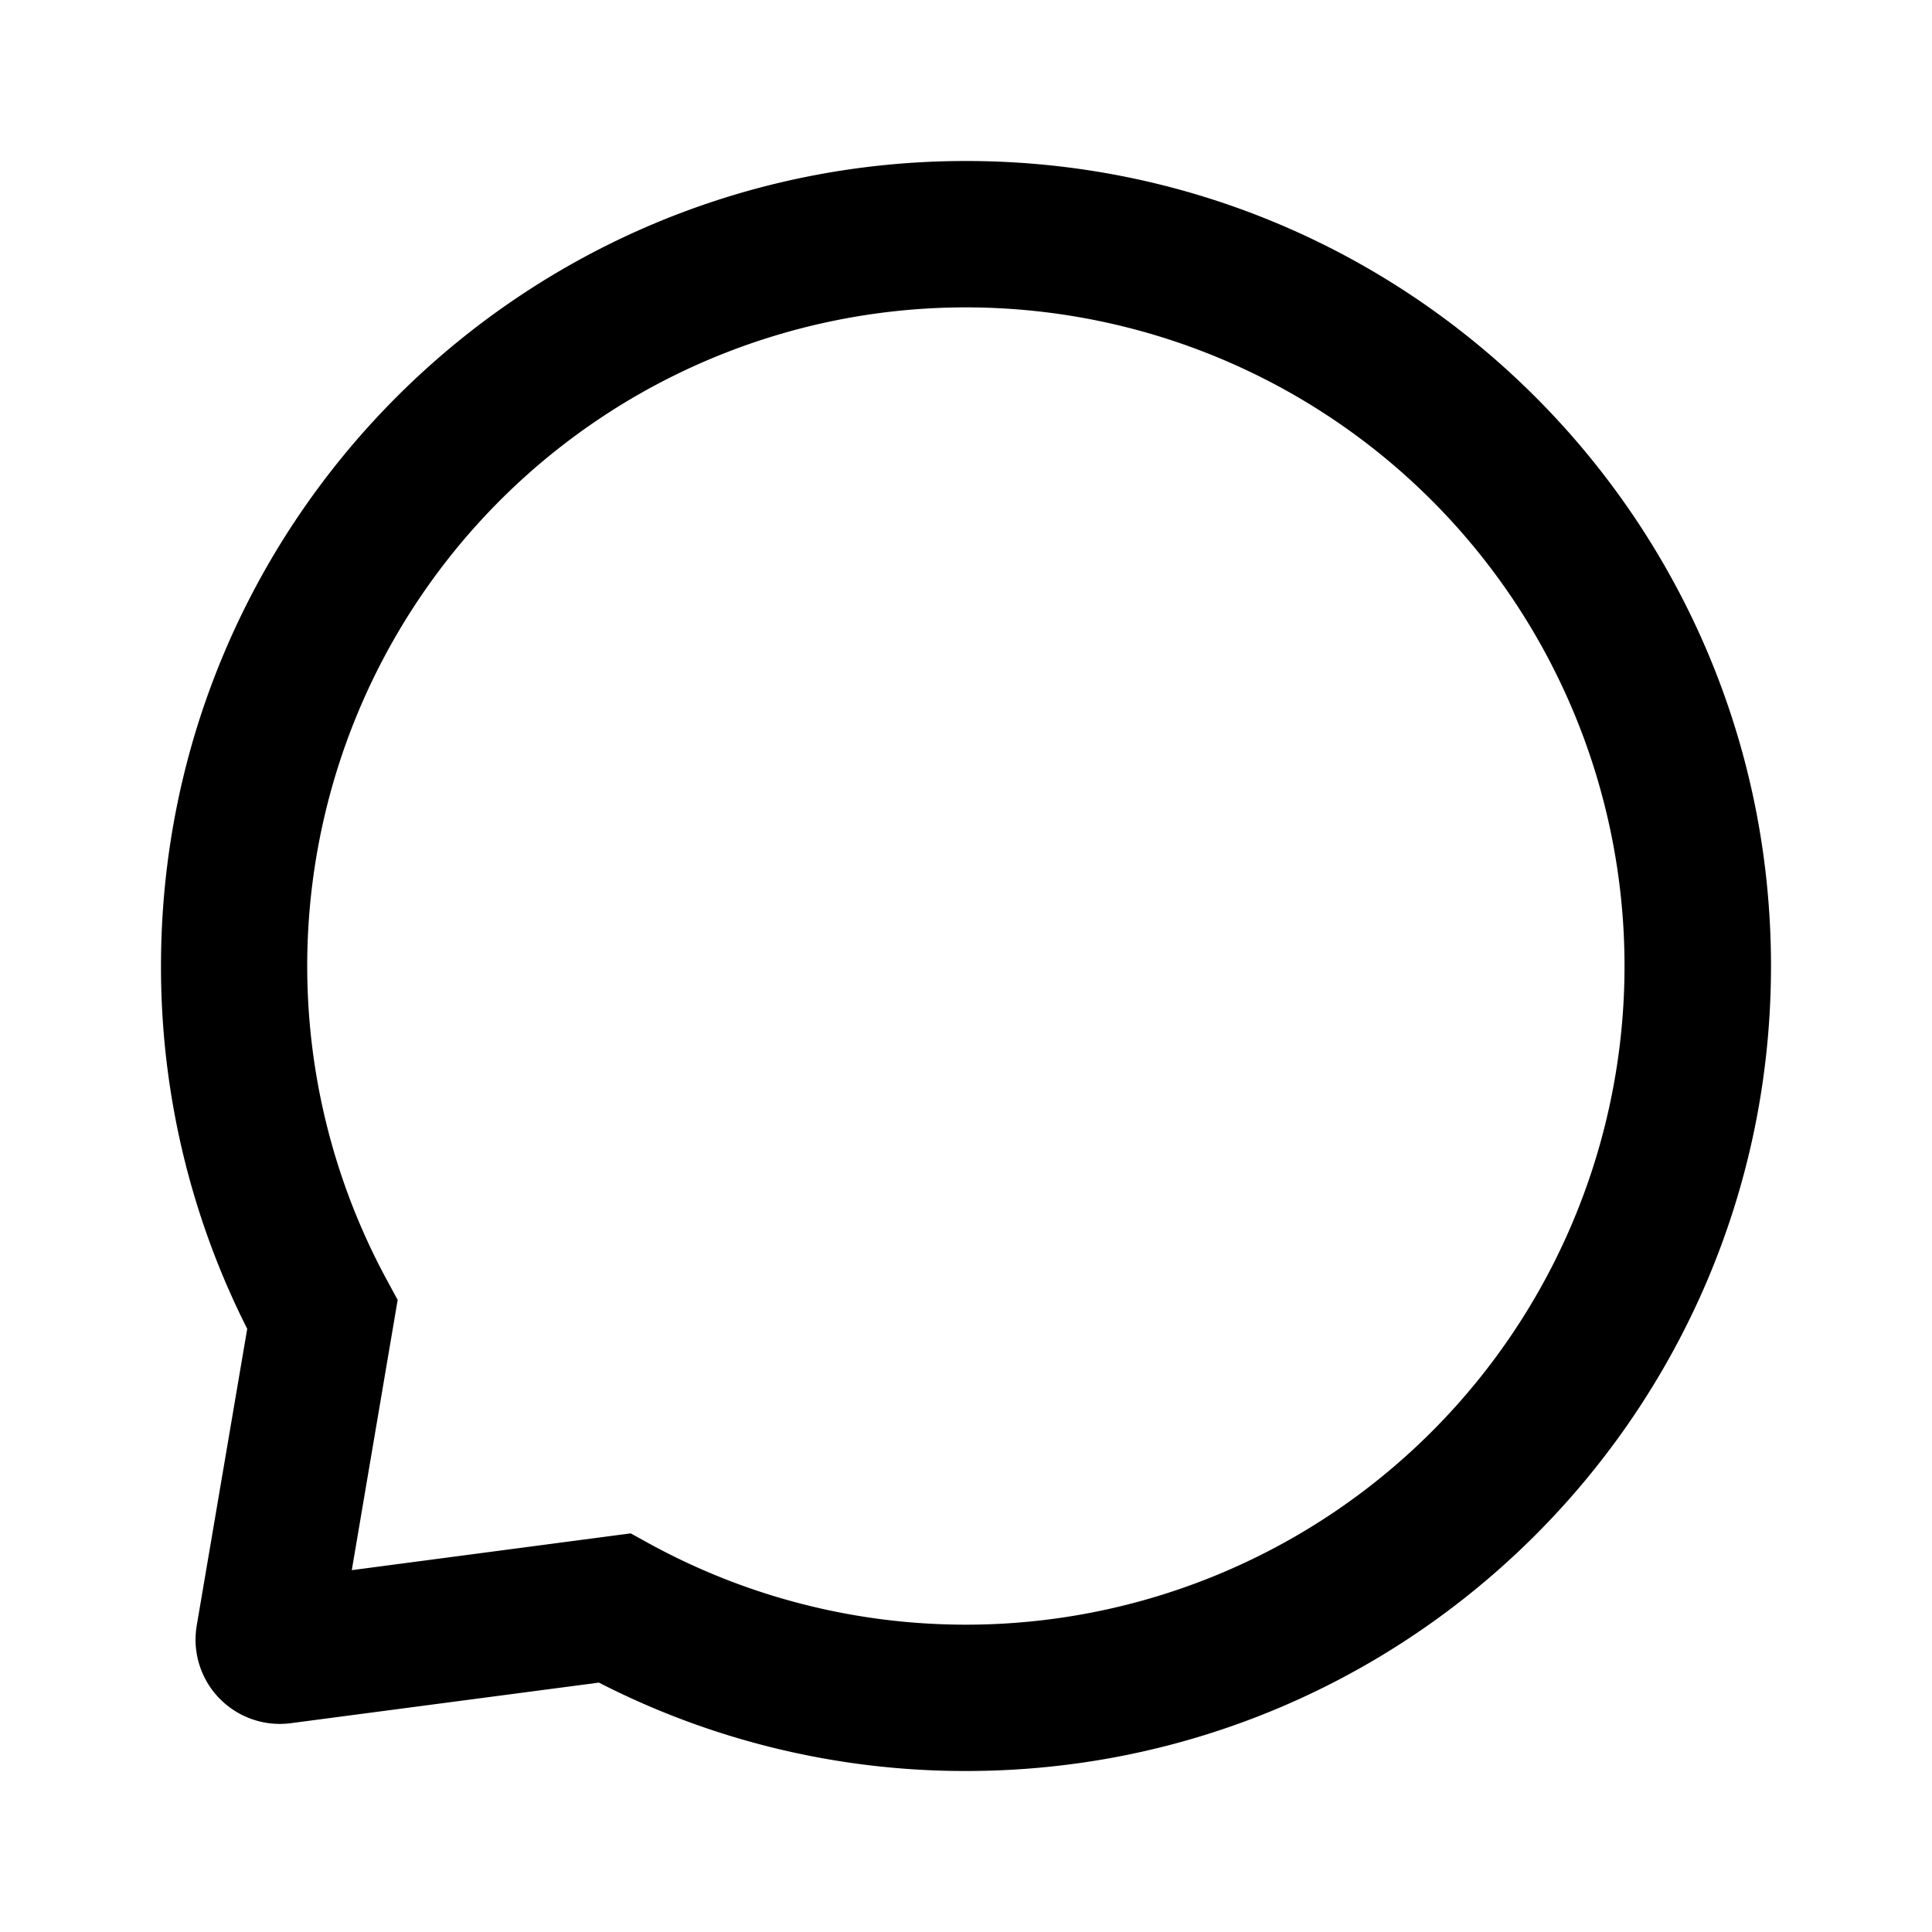 <svg xmlns="http://www.w3.org/2000/svg" width="24" height="24" class="wd-icon-speech-bubble wd-icon" focusable="false" role="presentation" viewBox="0 0 24 24"><g fill-rule="evenodd" class="wd-icon-container"><path d="M2.438 20.504c.076.574.601.977 1.175.902l3.827-.504A9.96 9.96 0 0 0 12 22c5.523 0 10-4.477 10-10S17.523 2 12 2 2 6.477 2 12a9.96 9.96 0 0 0 1.071 4.507l-.627 3.685c-.017.104-.02.209-.006.312zm5.632-1.326l-.235-.13-3.465.457.57-3.357-.135-.249a8.182 8.182 0 1 1 3.264 3.278z" class="wd-icon-fill"/></g></svg>